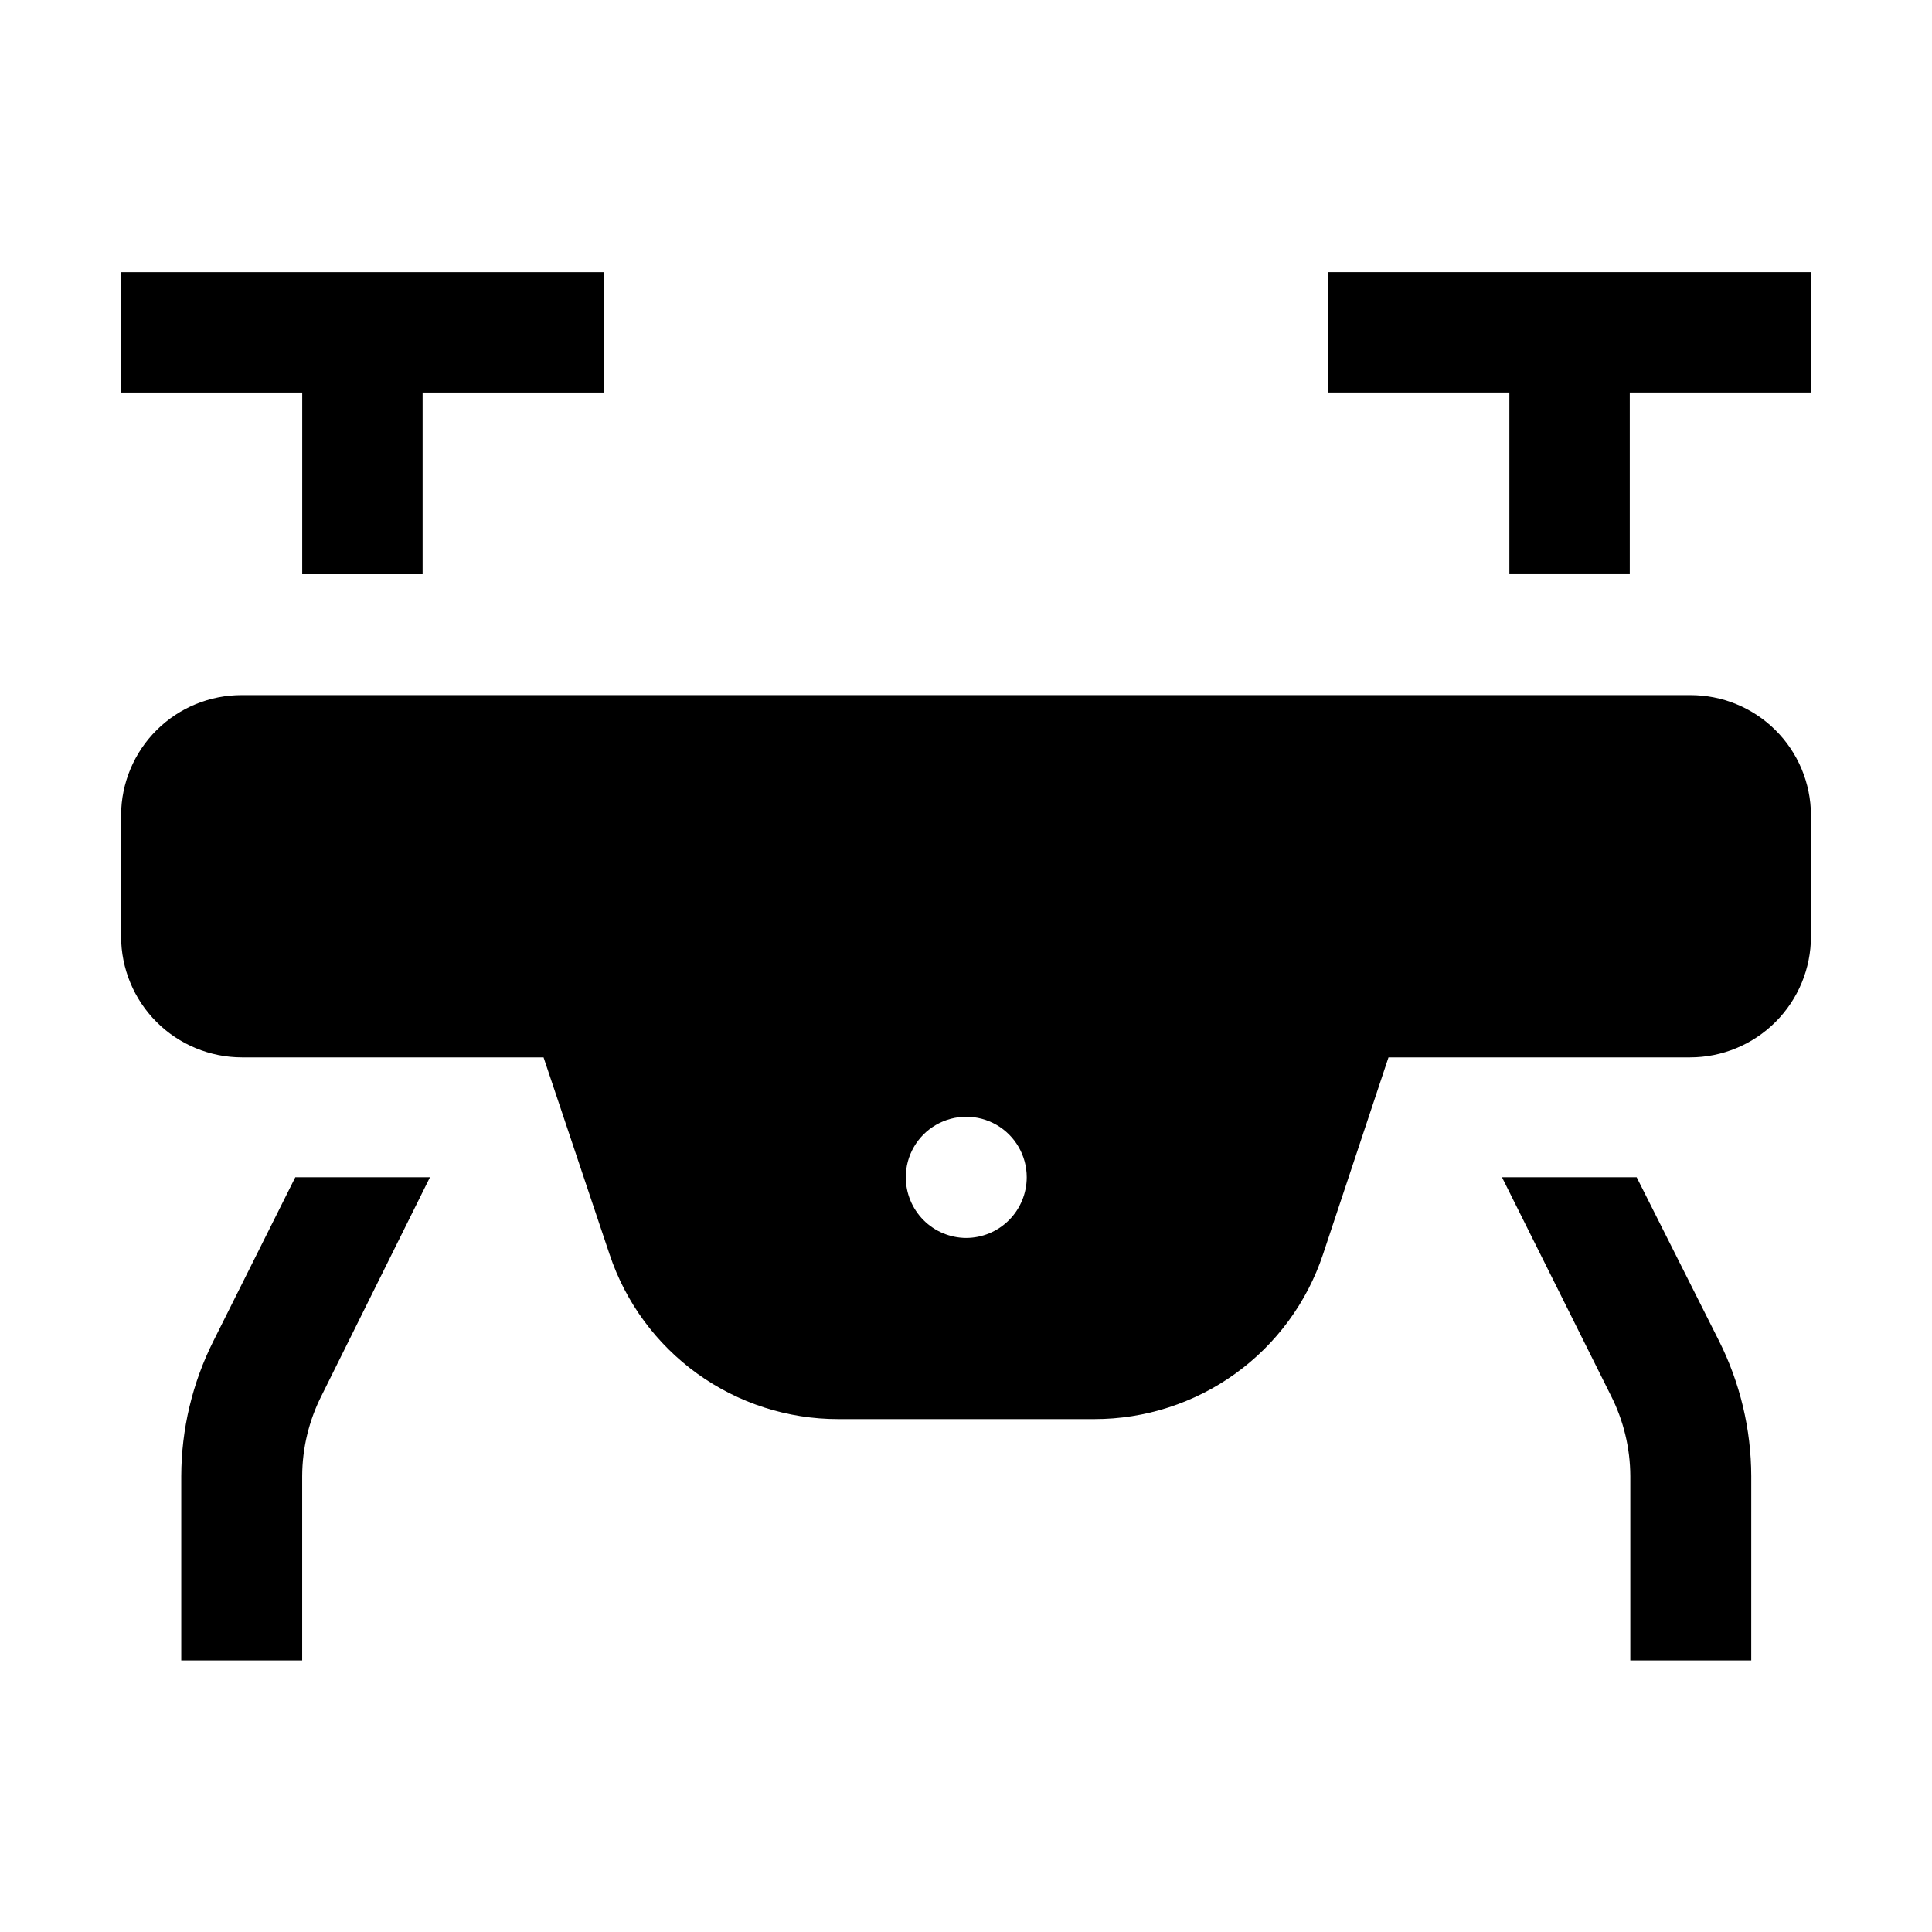<?xml version="1.0" encoding="UTF-8"?>
<!-- Uploaded to: ICON Repo, www.svgrepo.com, Generator: ICON Repo Mixer Tools -->
<svg fill="#000000" width="800px" height="800px" version="1.1" viewBox="144 144 512 512" xmlns="http://www.w3.org/2000/svg">
 <g>
  <path d="m224.09 296.16h31.906v-48.141h48.004v-31.906h-127.91v31.906h48.004z"/>
  <path d="m577.73 455.98h-35.688l28.828 57.797 0.004 0.004c3.375 6.633 5.148 13.965 5.176 21.41v48.84h32.047l0.004-48.84c-0.035-12.441-2.957-24.707-8.539-35.828z"/>
  <path d="m200.57 499.36c-5.586 11.121-8.508 23.387-8.535 35.828v48.84h32.047v-48.84c0.027-7.445 1.801-14.777 5.176-21.41l28.691-57.801h-35.688z"/>
  <path d="m591.87 328.21h-383.73c-8.465-0.039-16.594 3.289-22.605 9.246-6.012 5.957-9.406 14.059-9.445 22.52v32.188c0 8.5 3.379 16.652 9.387 22.664 6.012 6.008 14.164 9.387 22.664 9.387h79.906l17.492 52.199h0.004c4.234 12.719 12.367 23.785 23.242 31.621 10.879 7.84 23.945 12.051 37.355 12.043h67.875-0.004c13.41 0.008 26.477-4.203 37.355-12.043 10.879-7.836 19.008-18.902 23.242-31.621l17.355-52.199h79.91c8.5 0 16.648-3.379 22.66-9.387 6.012-6.012 9.387-14.164 9.387-22.664v-32.188c-0.039-8.461-3.434-16.562-9.445-22.52-6.008-5.957-14.141-9.285-22.602-9.246zm-191.87 143.86c-4.246-0.035-8.305-1.746-11.293-4.762-2.984-3.016-4.664-7.086-4.664-11.332 0-5.723 3.055-11.016 8.012-13.875 4.961-2.863 11.066-2.863 16.027 0 4.957 2.859 8.012 8.152 8.012 13.875 0 4.269-1.695 8.363-4.715 11.383-3.019 3.016-7.113 4.711-11.379 4.711z"/>
  <path d="m496 216.11v31.906h48v48.141h31.906v-48.141h48.004v-31.906z"/>
 </g>
</svg>